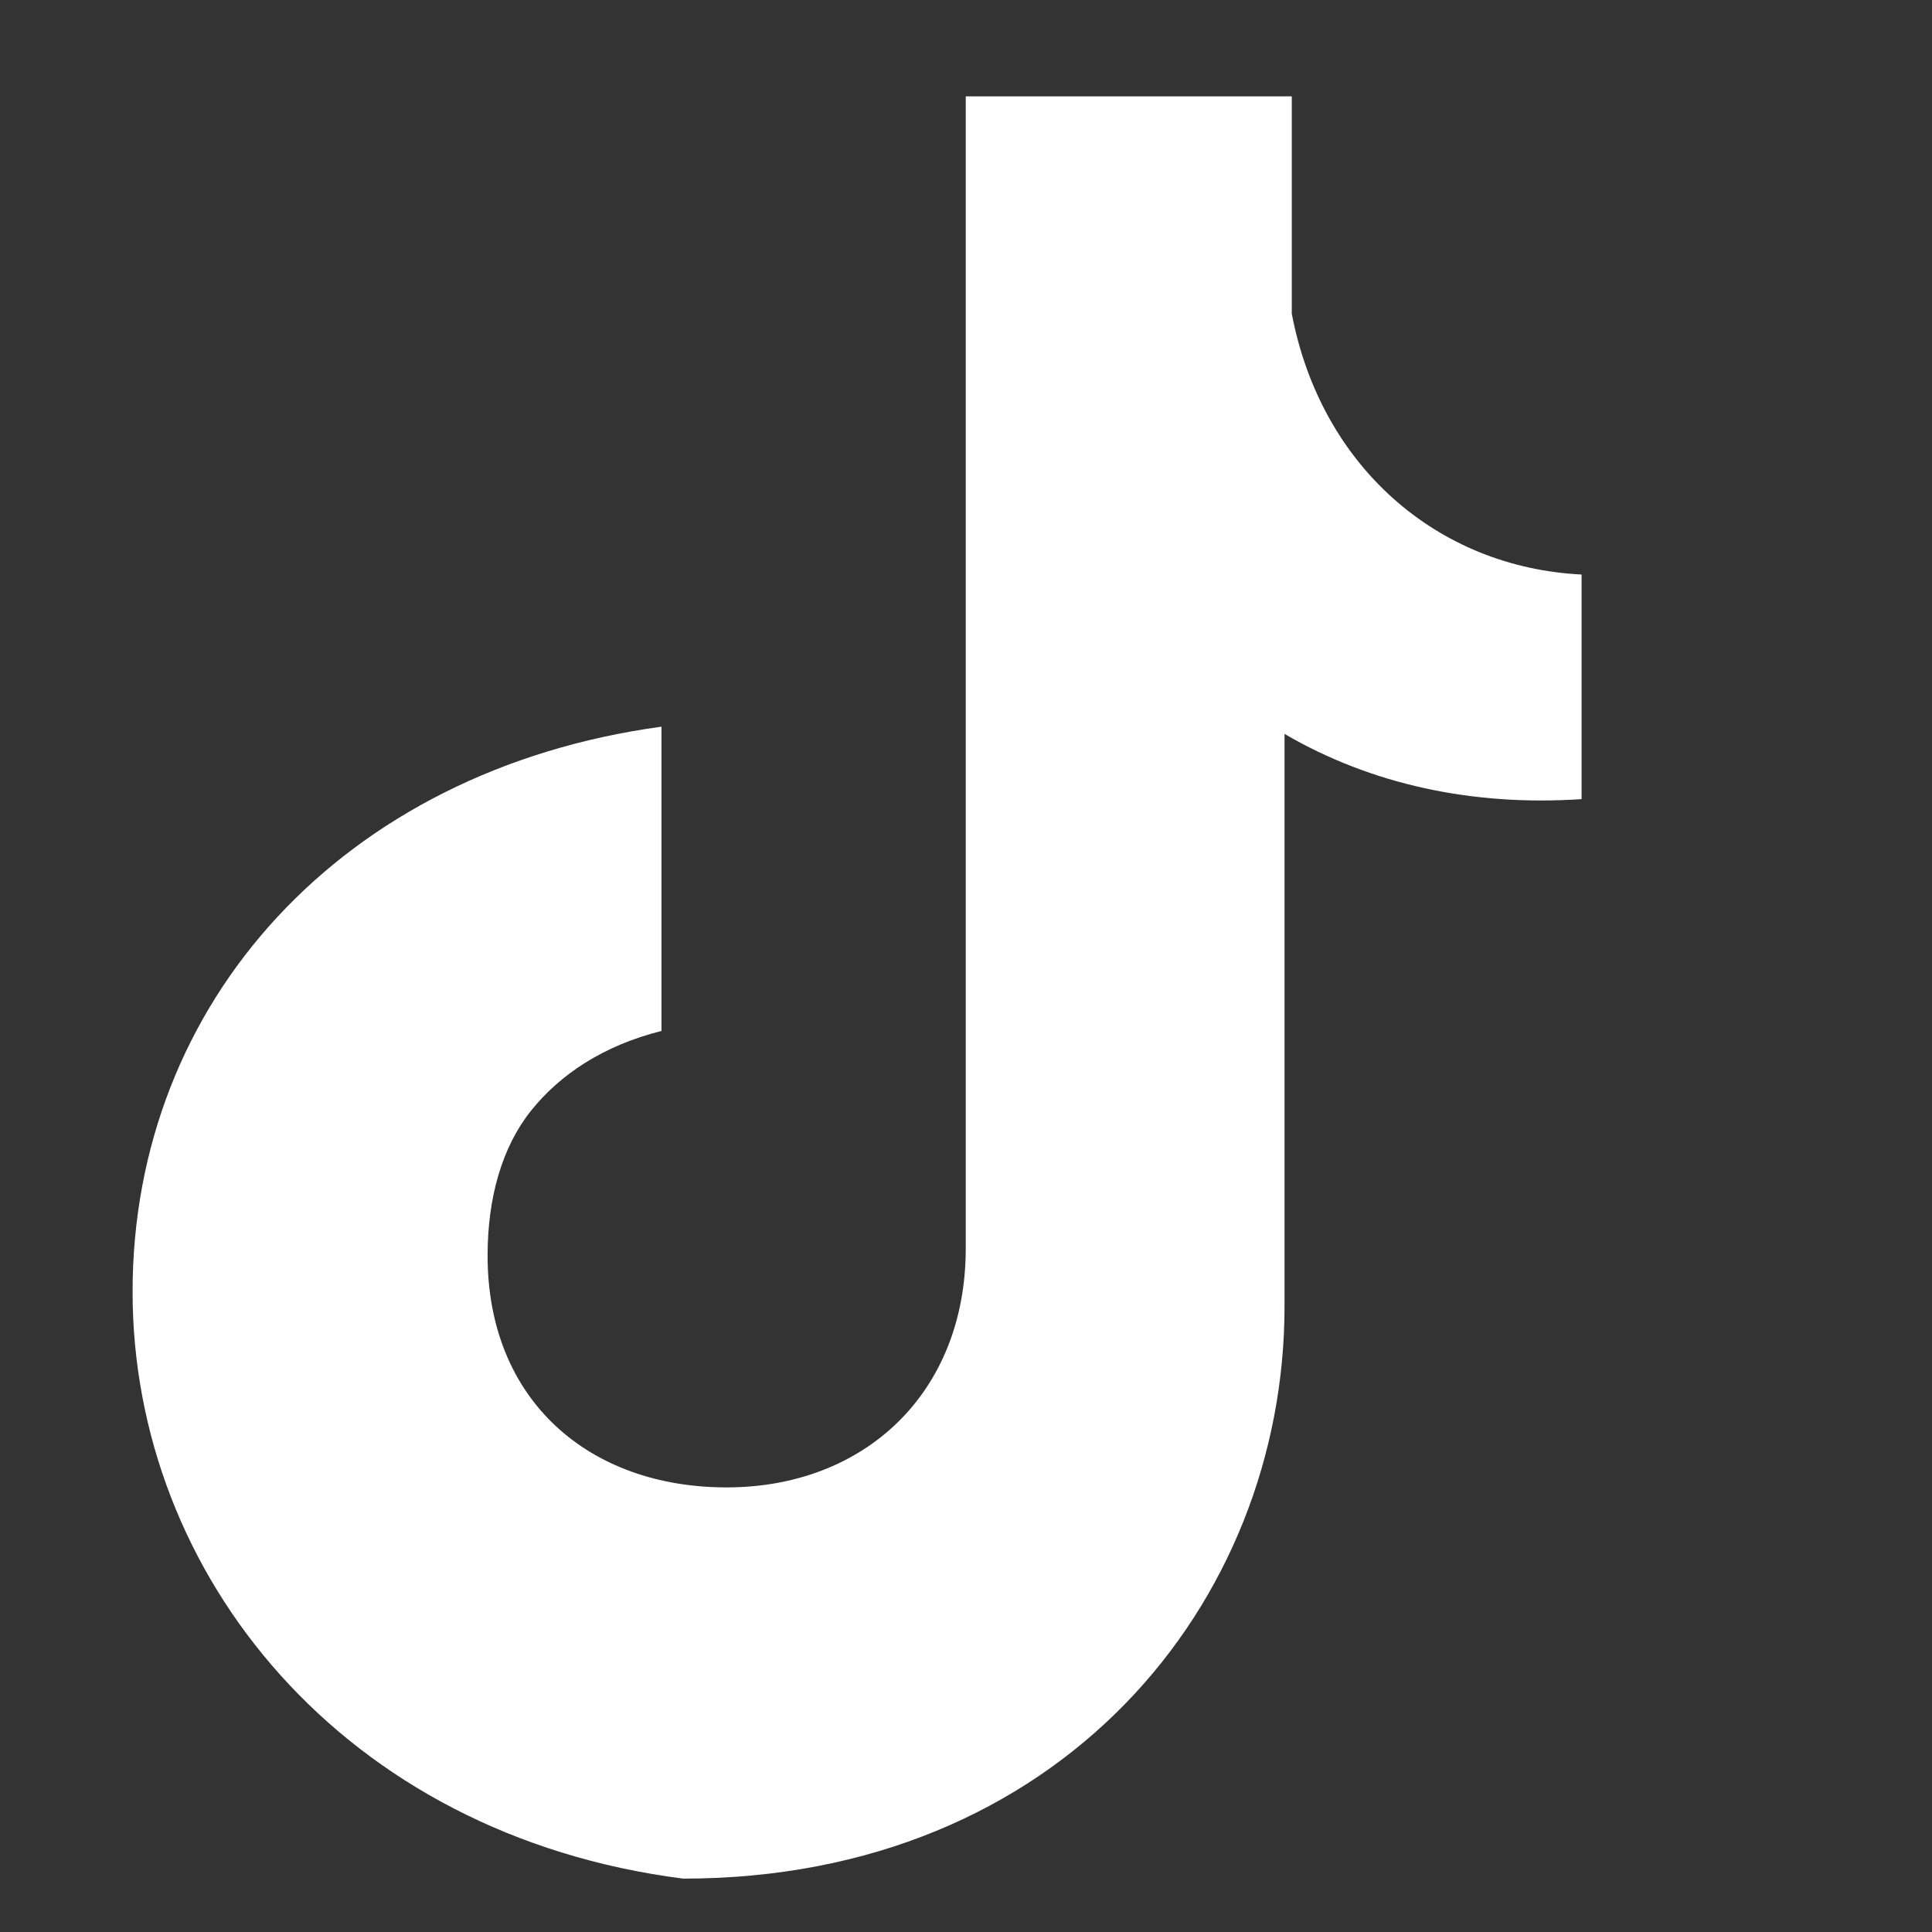 <svg xmlns="http://www.w3.org/2000/svg" width="21" height="21" viewBox="0 0 24 24">
  <rect x="0" y="0" width="24" height="24" fill="#333333" stroke="none"/>
  <g transform="scale(0.9) translate(1.33, 1.33)">
    <path fill="#fff" d="M16.5 3c.4 2.1 2 3.5 4 3.6v3.1c-1.5.1-2.9-.2-4.1-.9v7.9c0 4.1-3.1 7.9-8.3 7.9C3.4 24 .5 20.4.5 16.5c0-4 2.9-7.2 7.3-7.8v4.2c-.8.2-1.4.6-1.8 1.1-.4.5-.6 1.2-.6 2 0 2 1.4 3.2 3.3 3.2s3.3-1.3 3.3-3.3V0h4.5v3Z"/>
  </g>
</svg>
